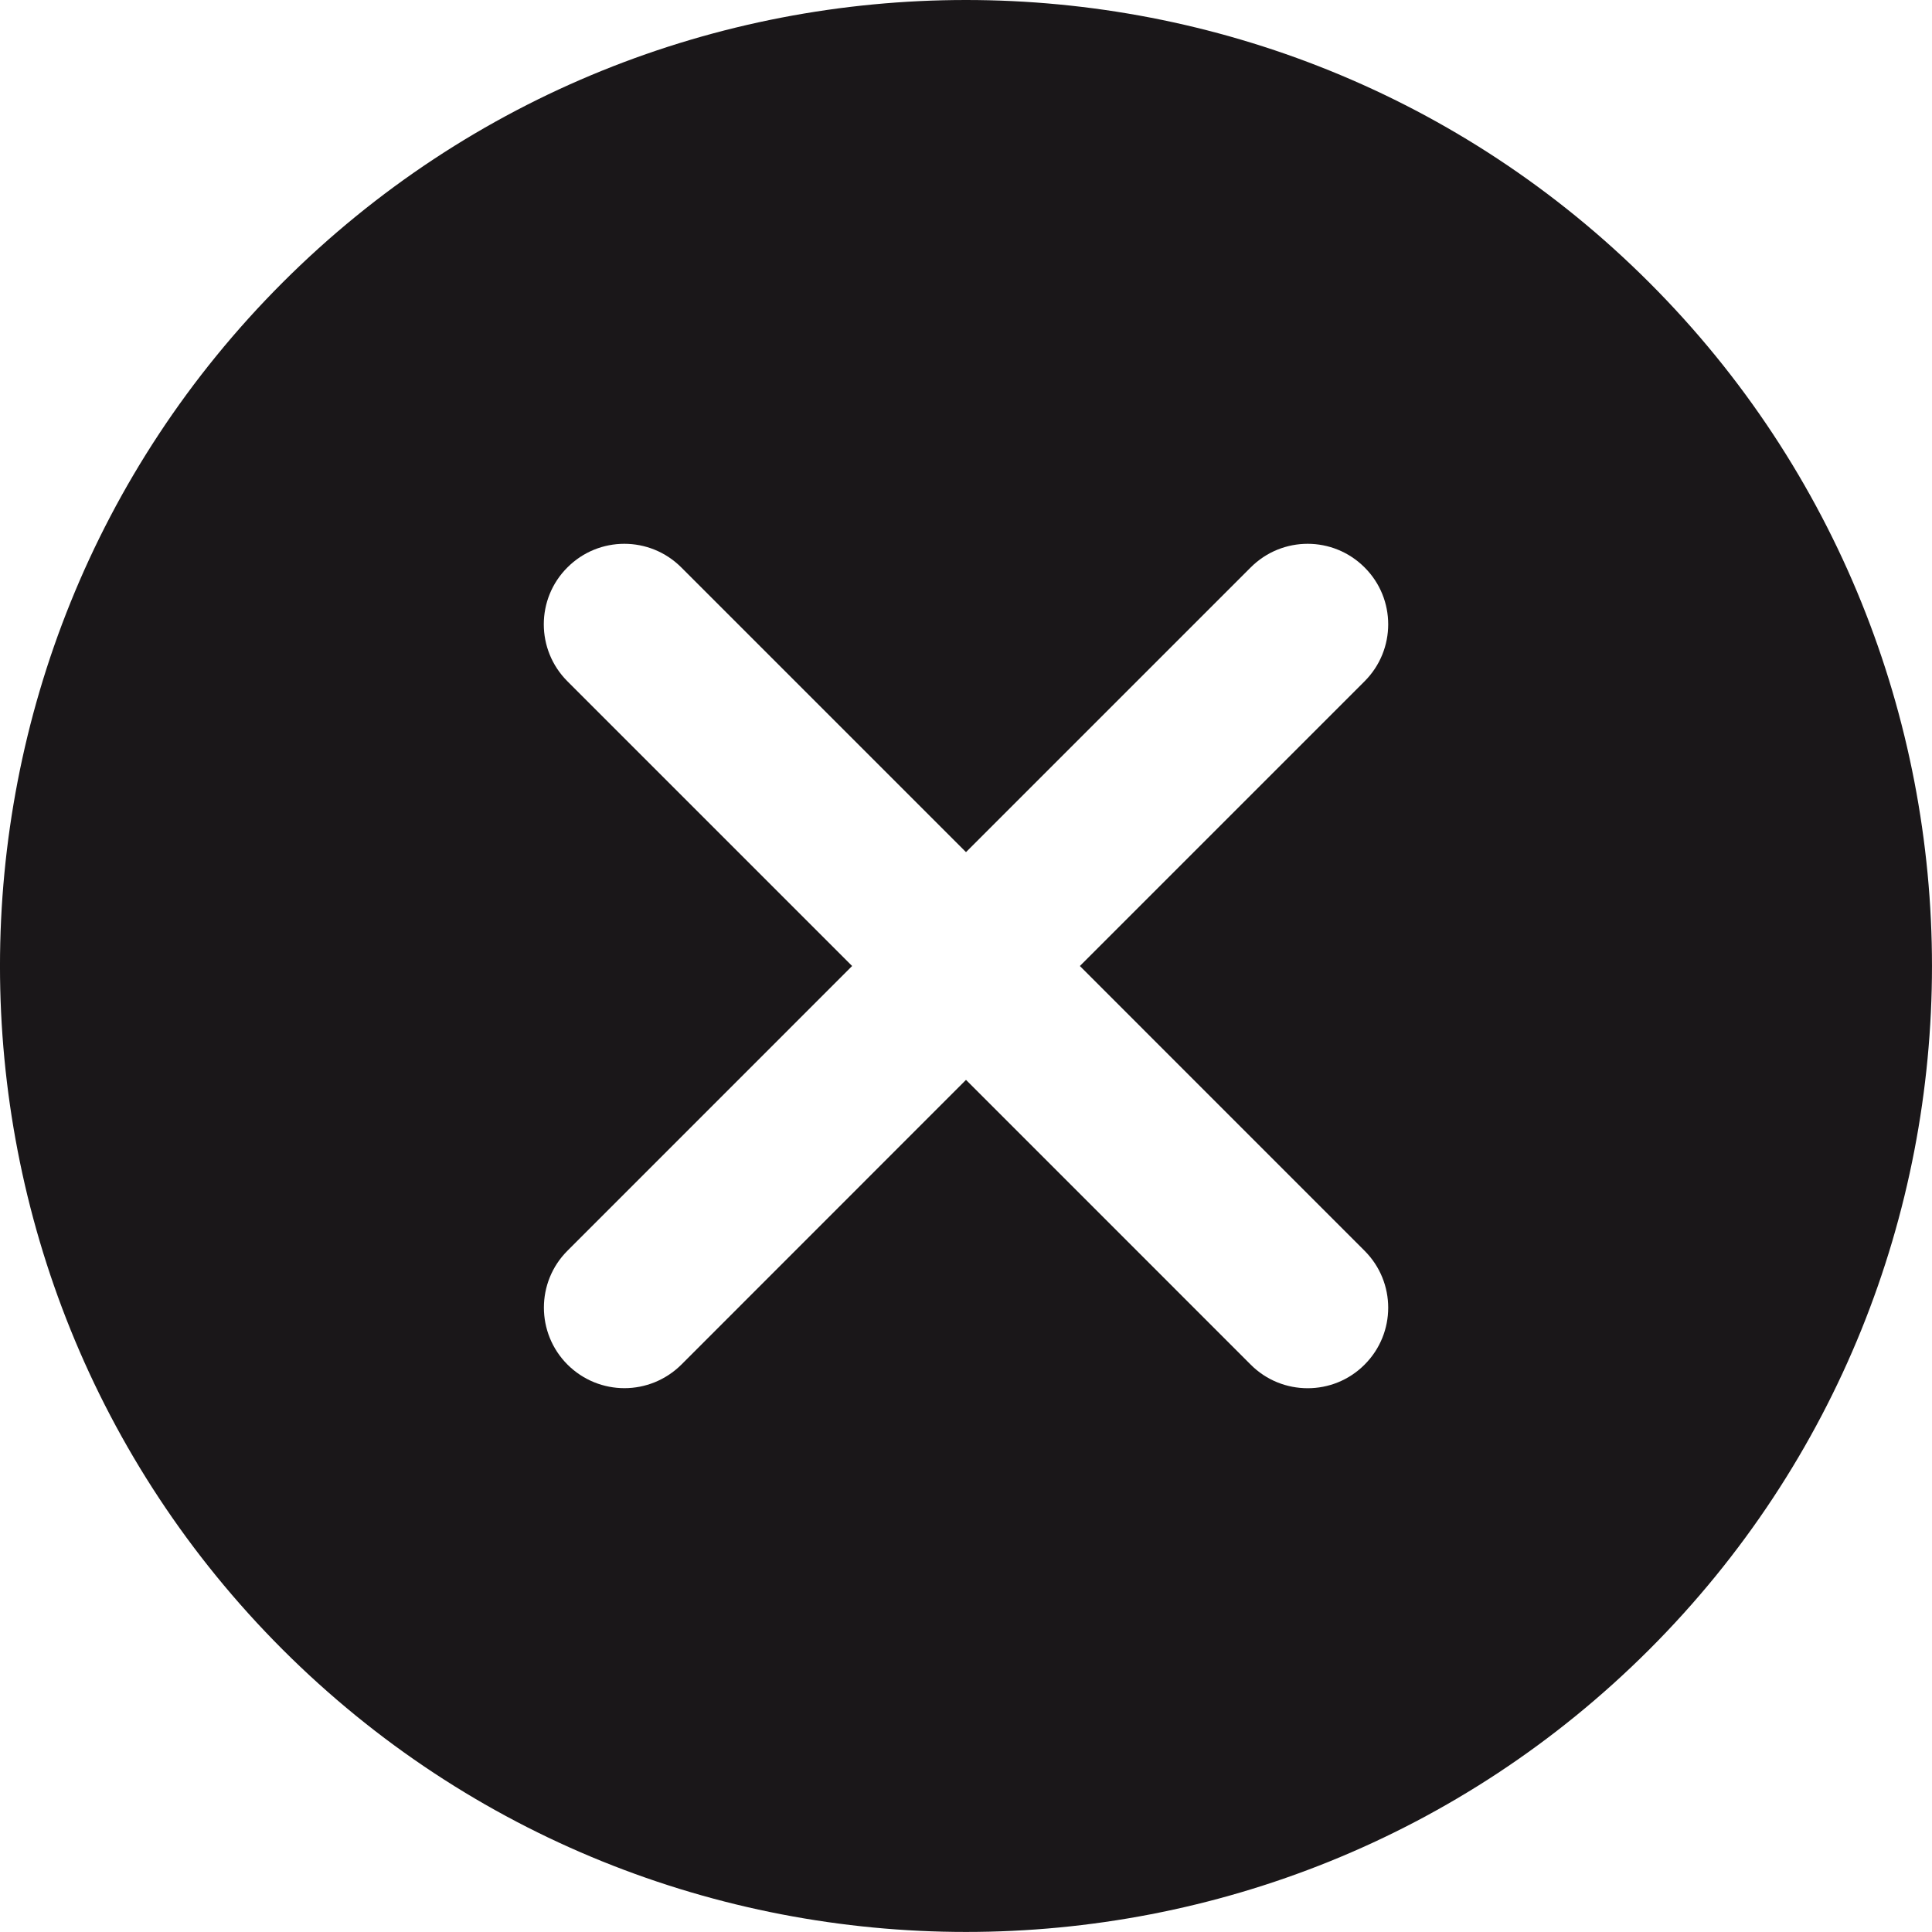 <svg width="33" height="33" viewBox="0 0 33 33" fill="none" xmlns="http://www.w3.org/2000/svg">
<g clip-path="url(#clip0_1837_20787)">
<path d="M28.172 4.827C21.735 -1.609 11.264 -1.609 4.826 4.827C-1.609 11.264 -1.609 21.737 4.826 28.174C8.045 31.391 12.273 32.999 16.5 32.999C20.728 32.999 24.953 31.391 28.172 28.174C34.609 21.737 34.609 11.264 28.172 4.827ZM23.308 21.364C23.846 21.902 23.846 22.771 23.308 23.309C23.04 23.578 22.688 23.712 22.336 23.712C21.983 23.712 21.631 23.578 21.363 23.309L16.5 18.445L11.639 23.308C11.369 23.576 11.017 23.711 10.666 23.711C10.314 23.711 9.962 23.576 9.693 23.308C9.156 22.77 9.156 21.899 9.693 21.363L14.555 16.5L9.692 11.637C9.154 11.099 9.154 10.228 9.692 9.692C10.229 9.154 11.099 9.154 11.637 9.692L16.5 14.555L21.363 9.692C21.901 9.154 22.77 9.154 23.308 9.692C23.846 10.228 23.846 11.099 23.308 11.637L18.445 16.5L23.308 21.364Z" fill="#1A1719"/>
</g>
<defs>
<clipPath id="clip0_1837_20787">
<rect width="33" height="33" fill="white"/>
</clipPath>
</defs>
</svg>

